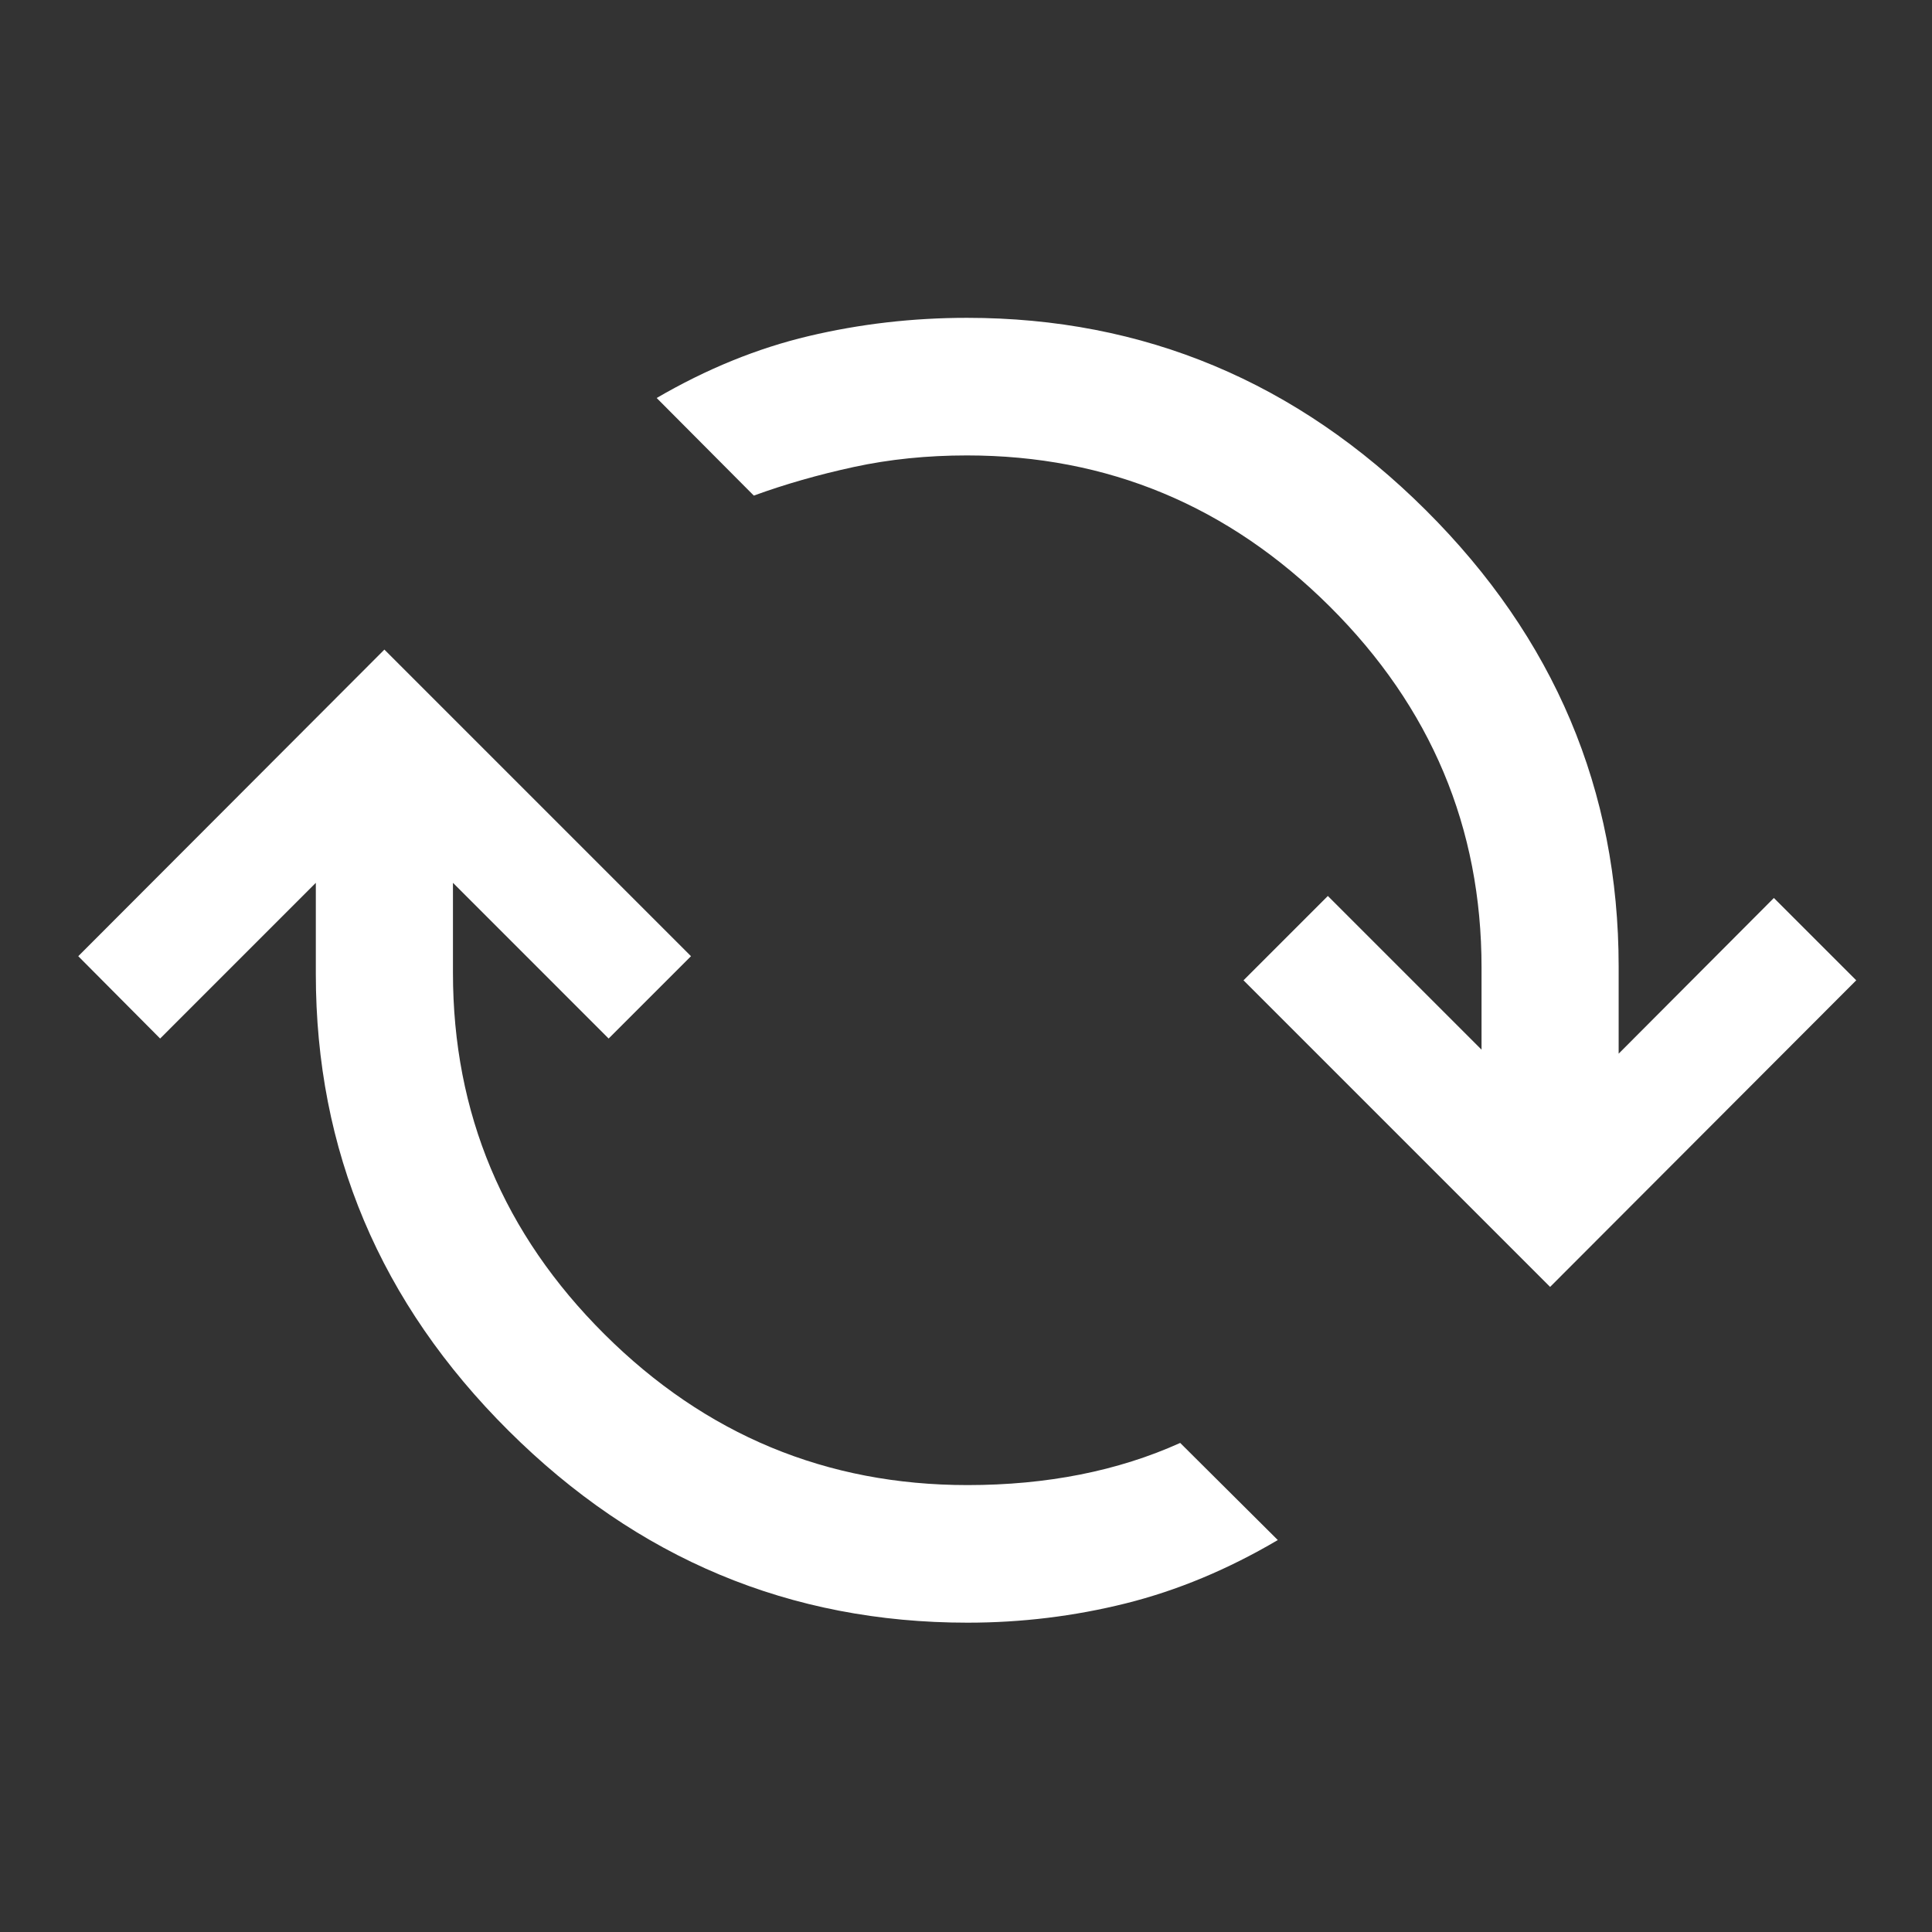<svg xmlns="http://www.w3.org/2000/svg" height="24px" viewBox="0 -960 960 960" width="24px" fill="#FFFFFF"><rect x="0" y="-960" width="960" height="960" fill="#333333" stroke="none"/><path d="M480.76-153.7q-132.19 0-228.01-95.33-95.82-95.34-95.82-227.06v-45.24l-77.36 77.37-40.68-40.91L191-637.22l152.35 152.35-40.92 40.91-77.36-77.37v44.76q0 104.61 75.3 179.56 75.3 74.94 180.39 74.94 29.48 0 55.96-5.23 26.48-5.24 49.71-15.72l48.5 48.26q-37.19 21.91-75.6 31.49-38.42 9.57-78.57 9.57Zm289.48-166.84L617.89-472.89l41.91-41.91 76.37 76.37v-40.77q0-104.37-75.42-179.43-75.42-75.07-180.27-75.07-29.72 0-56.2 5.74-26.48 5.74-49.71 14.22l-48.27-48.5q37.2-21.67 75.49-30.75 38.3-9.08 78.69-9.08 131.95 0 227.89 95.46 95.93 95.46 95.93 226.94v43.24l77.13-77.37 40.92 40.91-152.11 152.35Z"/></svg>